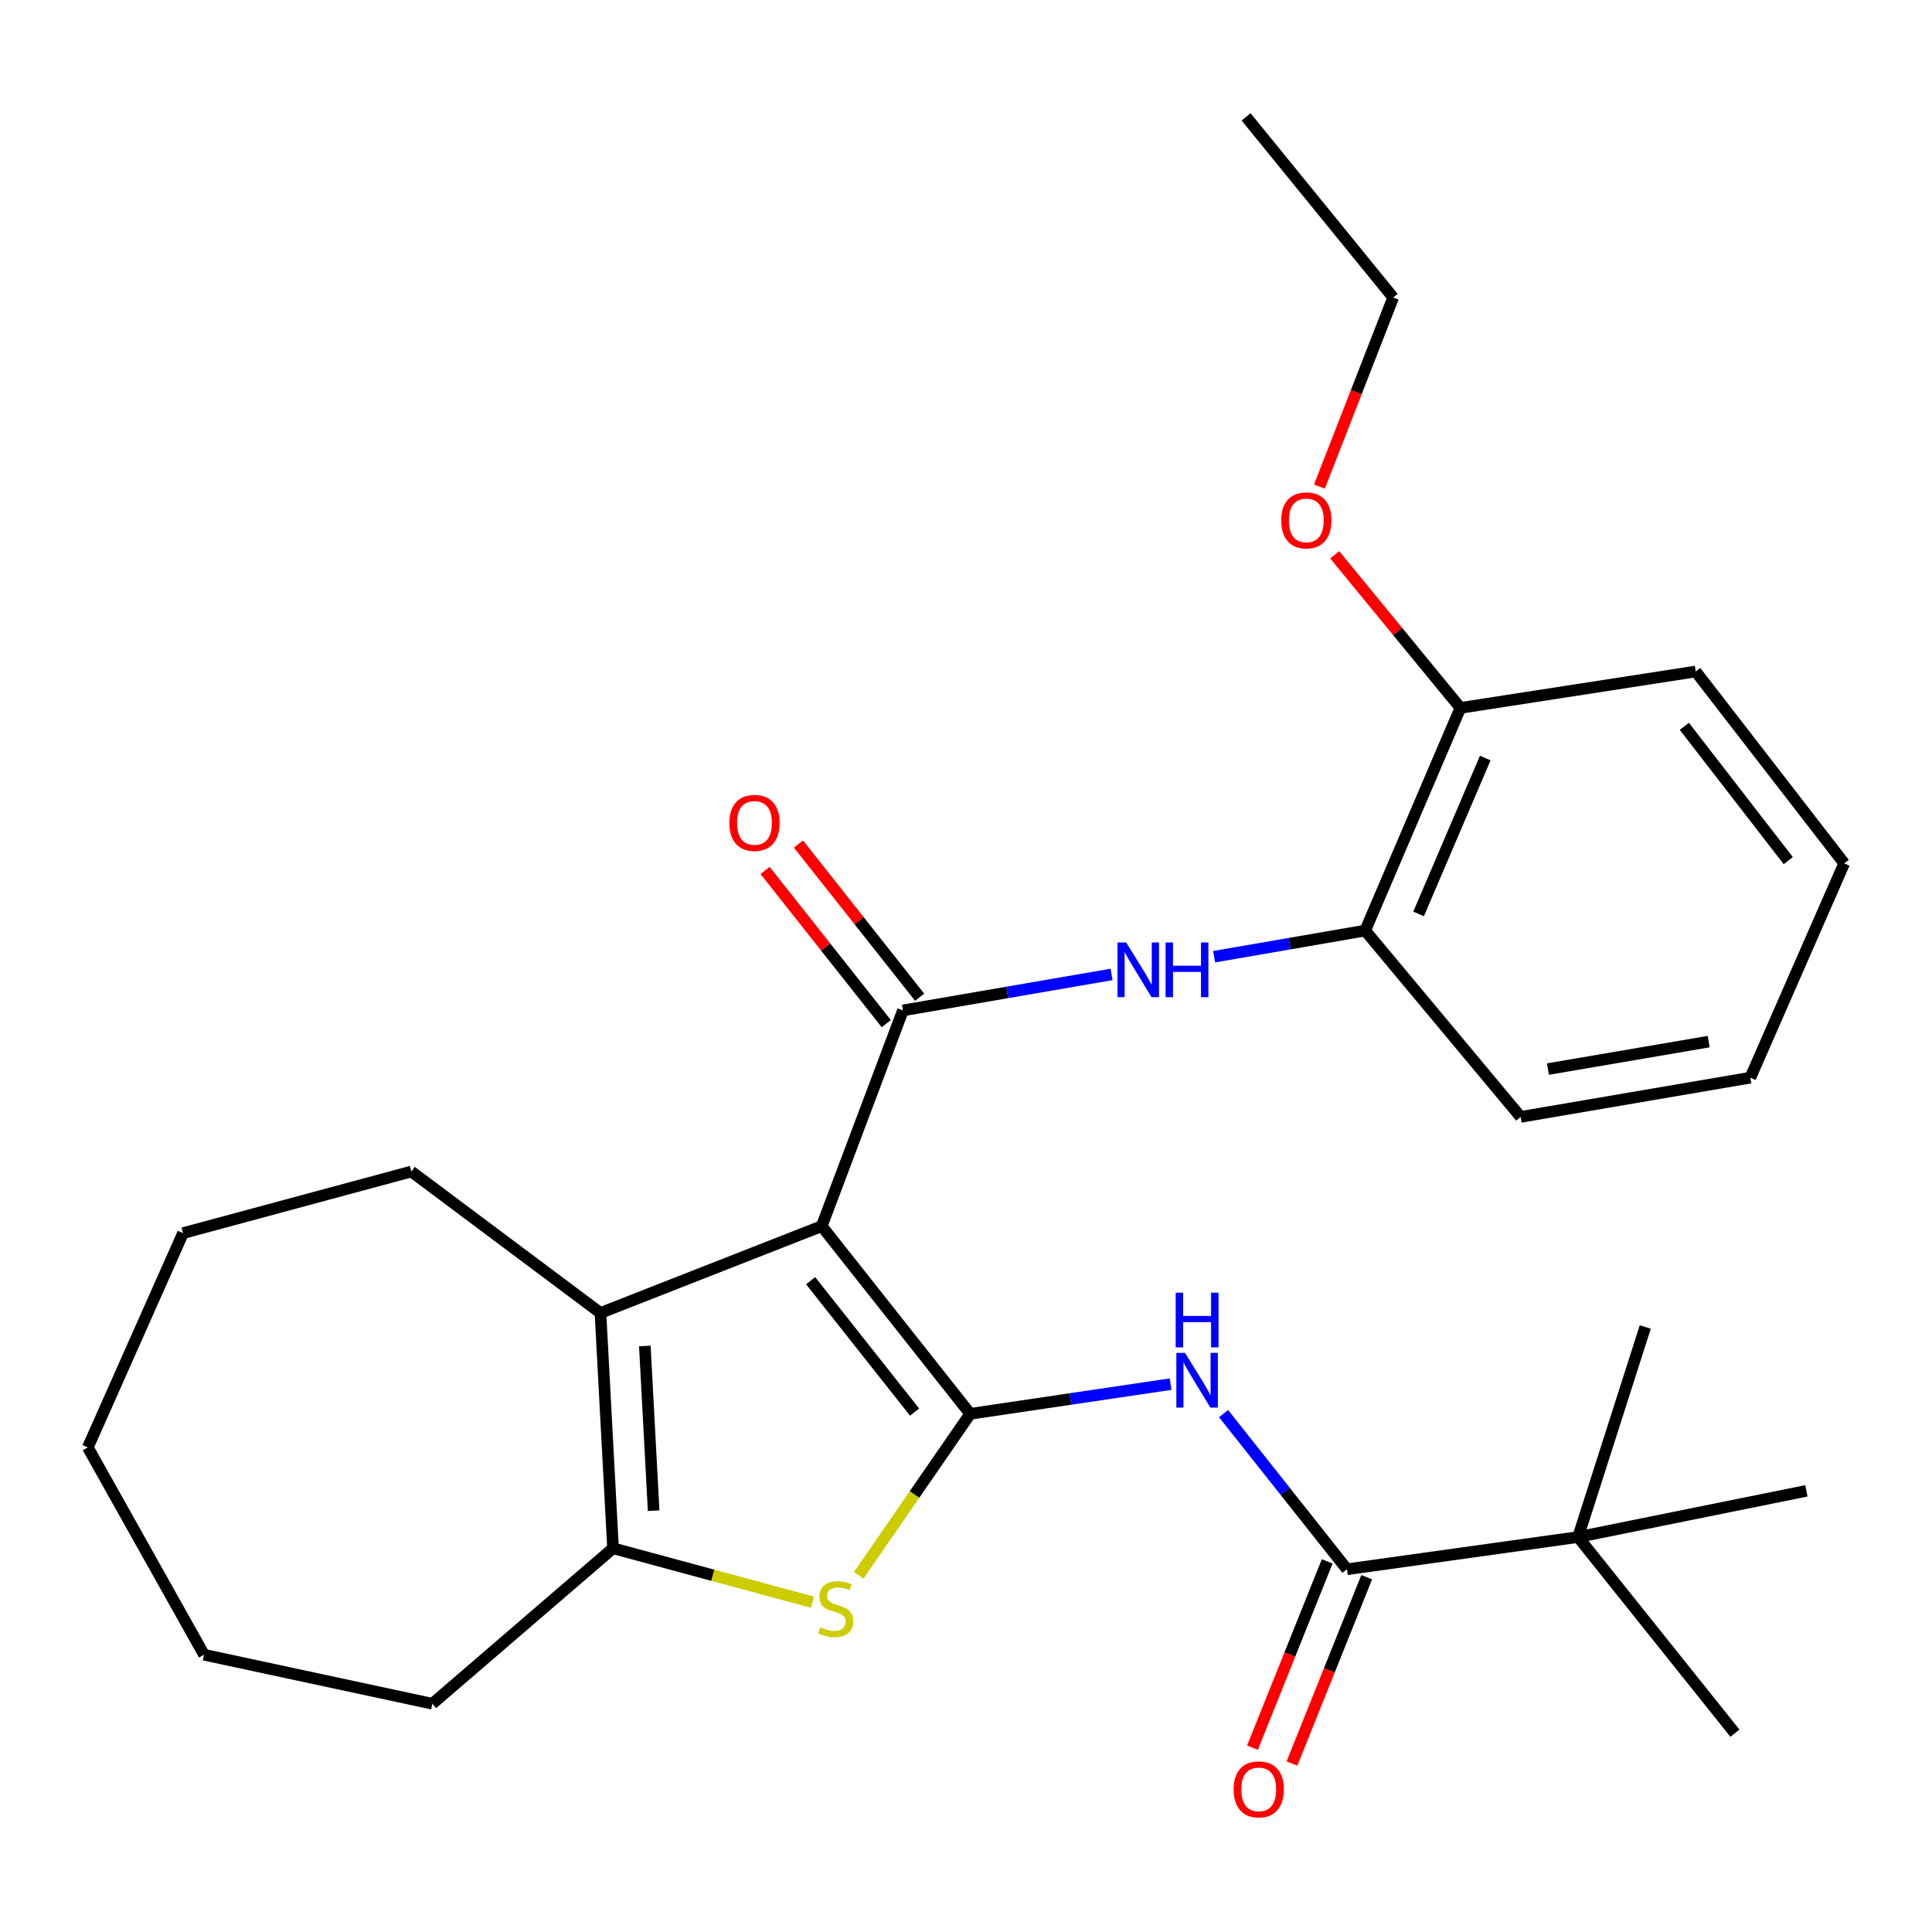 <?xml version='1.0' encoding='iso-8859-1'?>
<svg version='1.1' baseProfile='full'
              xmlns='http://www.w3.org/2000/svg'
                      xmlns:rdkit='http://www.rdkit.org/xml'
                      xmlns:xlink='http://www.w3.org/1999/xlink'
                  xml:space='preserve'
width='1000px' height='1000px' viewBox='0 0 1000 1000'>
<!-- END OF HEADER -->
<rect style='opacity:1.0;fill:#FFFFFF;stroke:none' width='1000' height='1000' x='0' y='0'> </rect>
<path class='bond-0' d='M 425.323,634.642 L 502.178,731.796' style='fill:none;fill-rule:evenodd;stroke:#000000;stroke-width:6px;stroke-linecap:butt;stroke-linejoin:miter;stroke-opacity:1' />
<path class='bond-0' d='M 419.578,662.88 L 473.376,730.888' style='fill:none;fill-rule:evenodd;stroke:#000000;stroke-width:6px;stroke-linecap:butt;stroke-linejoin:miter;stroke-opacity:1' />
<path class='bond-1' d='M 425.323,634.642 L 467.366,522.988' style='fill:none;fill-rule:evenodd;stroke:#000000;stroke-width:6px;stroke-linecap:butt;stroke-linejoin:miter;stroke-opacity:1' />
<path class='bond-3' d='M 425.323,634.642 L 310.794,679.585' style='fill:none;fill-rule:evenodd;stroke:#000000;stroke-width:6px;stroke-linecap:butt;stroke-linejoin:miter;stroke-opacity:1' />
<path class='bond-2' d='M 502.178,731.796 L 473.317,773.588' style='fill:none;fill-rule:evenodd;stroke:#000000;stroke-width:6px;stroke-linecap:butt;stroke-linejoin:miter;stroke-opacity:1' />
<path class='bond-2' d='M 473.317,773.588 L 444.457,815.379' style='fill:none;fill-rule:evenodd;stroke:#CCCC00;stroke-width:6px;stroke-linecap:butt;stroke-linejoin:miter;stroke-opacity:1' />
<path class='bond-4' d='M 502.178,731.796 L 554.045,724.112' style='fill:none;fill-rule:evenodd;stroke:#000000;stroke-width:6px;stroke-linecap:butt;stroke-linejoin:miter;stroke-opacity:1' />
<path class='bond-4' d='M 554.045,724.112 L 605.912,716.428' style='fill:none;fill-rule:evenodd;stroke:#0000FF;stroke-width:6px;stroke-linecap:butt;stroke-linejoin:miter;stroke-opacity:1' />
<path class='bond-7' d='M 467.366,522.988 L 521.35,513.676' style='fill:none;fill-rule:evenodd;stroke:#000000;stroke-width:6px;stroke-linecap:butt;stroke-linejoin:miter;stroke-opacity:1' />
<path class='bond-7' d='M 521.35,513.676 L 575.334,504.364' style='fill:none;fill-rule:evenodd;stroke:#0000FF;stroke-width:6px;stroke-linecap:butt;stroke-linejoin:miter;stroke-opacity:1' />
<path class='bond-10' d='M 476.003,516.155 L 444.645,476.518' style='fill:none;fill-rule:evenodd;stroke:#000000;stroke-width:6px;stroke-linecap:butt;stroke-linejoin:miter;stroke-opacity:1' />
<path class='bond-10' d='M 444.645,476.518 L 413.287,436.882' style='fill:none;fill-rule:evenodd;stroke:#FF0000;stroke-width:6px;stroke-linecap:butt;stroke-linejoin:miter;stroke-opacity:1' />
<path class='bond-10' d='M 458.73,529.82 L 427.372,490.184' style='fill:none;fill-rule:evenodd;stroke:#000000;stroke-width:6px;stroke-linecap:butt;stroke-linejoin:miter;stroke-opacity:1' />
<path class='bond-10' d='M 427.372,490.184 L 396.014,450.547' style='fill:none;fill-rule:evenodd;stroke:#FF0000;stroke-width:6px;stroke-linecap:butt;stroke-linejoin:miter;stroke-opacity:1' />
<path class='bond-28' d='M 420.526,829.297 L 368.915,815.34' style='fill:none;fill-rule:evenodd;stroke:#CCCC00;stroke-width:6px;stroke-linecap:butt;stroke-linejoin:miter;stroke-opacity:1' />
<path class='bond-28' d='M 368.915,815.34 L 317.303,801.383' style='fill:none;fill-rule:evenodd;stroke:#000000;stroke-width:6px;stroke-linecap:butt;stroke-linejoin:miter;stroke-opacity:1' />
<path class='bond-5' d='M 310.794,679.585 L 317.303,801.383' style='fill:none;fill-rule:evenodd;stroke:#000000;stroke-width:6px;stroke-linecap:butt;stroke-linejoin:miter;stroke-opacity:1' />
<path class='bond-5' d='M 333.764,696.679 L 338.32,781.938' style='fill:none;fill-rule:evenodd;stroke:#000000;stroke-width:6px;stroke-linecap:butt;stroke-linejoin:miter;stroke-opacity:1' />
<path class='bond-13' d='M 310.794,679.585 L 212.917,606.377' style='fill:none;fill-rule:evenodd;stroke:#000000;stroke-width:6px;stroke-linecap:butt;stroke-linejoin:miter;stroke-opacity:1' />
<path class='bond-6' d='M 633.318,731.678 L 665.251,771.963' style='fill:none;fill-rule:evenodd;stroke:#0000FF;stroke-width:6px;stroke-linecap:butt;stroke-linejoin:miter;stroke-opacity:1' />
<path class='bond-6' d='M 665.251,771.963 L 697.184,812.248' style='fill:none;fill-rule:evenodd;stroke:#000000;stroke-width:6px;stroke-linecap:butt;stroke-linejoin:miter;stroke-opacity:1' />
<path class='bond-14' d='M 317.303,801.383 L 223.795,881.859' style='fill:none;fill-rule:evenodd;stroke:#000000;stroke-width:6px;stroke-linecap:butt;stroke-linejoin:miter;stroke-opacity:1' />
<path class='bond-9' d='M 697.184,812.248 L 816.804,795.571' style='fill:none;fill-rule:evenodd;stroke:#000000;stroke-width:6px;stroke-linecap:butt;stroke-linejoin:miter;stroke-opacity:1' />
<path class='bond-11' d='M 686.963,808.149 L 667.618,856.378' style='fill:none;fill-rule:evenodd;stroke:#000000;stroke-width:6px;stroke-linecap:butt;stroke-linejoin:miter;stroke-opacity:1' />
<path class='bond-11' d='M 667.618,856.378 L 648.272,904.607' style='fill:none;fill-rule:evenodd;stroke:#FF0000;stroke-width:6px;stroke-linecap:butt;stroke-linejoin:miter;stroke-opacity:1' />
<path class='bond-11' d='M 707.405,816.348 L 688.06,864.577' style='fill:none;fill-rule:evenodd;stroke:#000000;stroke-width:6px;stroke-linecap:butt;stroke-linejoin:miter;stroke-opacity:1' />
<path class='bond-11' d='M 688.06,864.577 L 668.714,912.806' style='fill:none;fill-rule:evenodd;stroke:#FF0000;stroke-width:6px;stroke-linecap:butt;stroke-linejoin:miter;stroke-opacity:1' />
<path class='bond-8' d='M 628.444,495.186 L 667.531,488.426' style='fill:none;fill-rule:evenodd;stroke:#0000FF;stroke-width:6px;stroke-linecap:butt;stroke-linejoin:miter;stroke-opacity:1' />
<path class='bond-8' d='M 667.531,488.426 L 706.618,481.667' style='fill:none;fill-rule:evenodd;stroke:#000000;stroke-width:6px;stroke-linecap:butt;stroke-linejoin:miter;stroke-opacity:1' />
<path class='bond-12' d='M 706.618,481.667 L 755.905,366.415' style='fill:none;fill-rule:evenodd;stroke:#000000;stroke-width:6px;stroke-linecap:butt;stroke-linejoin:miter;stroke-opacity:1' />
<path class='bond-12' d='M 734.262,473.039 L 768.763,392.363' style='fill:none;fill-rule:evenodd;stroke:#000000;stroke-width:6px;stroke-linecap:butt;stroke-linejoin:miter;stroke-opacity:1' />
<path class='bond-19' d='M 706.618,481.667 L 787.083,578.111' style='fill:none;fill-rule:evenodd;stroke:#000000;stroke-width:6px;stroke-linecap:butt;stroke-linejoin:miter;stroke-opacity:1' />
<path class='bond-16' d='M 816.804,795.571 L 934.98,771.661' style='fill:none;fill-rule:evenodd;stroke:#000000;stroke-width:6px;stroke-linecap:butt;stroke-linejoin:miter;stroke-opacity:1' />
<path class='bond-17' d='M 816.804,795.571 L 897.99,897.093' style='fill:none;fill-rule:evenodd;stroke:#000000;stroke-width:6px;stroke-linecap:butt;stroke-linejoin:miter;stroke-opacity:1' />
<path class='bond-18' d='M 816.804,795.571 L 851.591,686.841' style='fill:none;fill-rule:evenodd;stroke:#000000;stroke-width:6px;stroke-linecap:butt;stroke-linejoin:miter;stroke-opacity:1' />
<path class='bond-15' d='M 755.905,366.415 L 723.377,326.795' style='fill:none;fill-rule:evenodd;stroke:#000000;stroke-width:6px;stroke-linecap:butt;stroke-linejoin:miter;stroke-opacity:1' />
<path class='bond-15' d='M 723.377,326.795 L 690.848,287.175' style='fill:none;fill-rule:evenodd;stroke:#FF0000;stroke-width:6px;stroke-linecap:butt;stroke-linejoin:miter;stroke-opacity:1' />
<path class='bond-20' d='M 755.905,366.415 L 877.703,347.572' style='fill:none;fill-rule:evenodd;stroke:#000000;stroke-width:6px;stroke-linecap:butt;stroke-linejoin:miter;stroke-opacity:1' />
<path class='bond-22' d='M 212.917,606.377 L 94.741,638.264' style='fill:none;fill-rule:evenodd;stroke:#000000;stroke-width:6px;stroke-linecap:butt;stroke-linejoin:miter;stroke-opacity:1' />
<path class='bond-23' d='M 223.795,881.859 L 105.607,856.482' style='fill:none;fill-rule:evenodd;stroke:#000000;stroke-width:6px;stroke-linecap:butt;stroke-linejoin:miter;stroke-opacity:1' />
<path class='bond-21' d='M 682.941,251.86 L 702.024,202.928' style='fill:none;fill-rule:evenodd;stroke:#FF0000;stroke-width:6px;stroke-linecap:butt;stroke-linejoin:miter;stroke-opacity:1' />
<path class='bond-21' d='M 702.024,202.928 L 721.106,153.997' style='fill:none;fill-rule:evenodd;stroke:#000000;stroke-width:6px;stroke-linecap:butt;stroke-linejoin:miter;stroke-opacity:1' />
<path class='bond-25' d='M 787.083,578.111 L 905.968,557.799' style='fill:none;fill-rule:evenodd;stroke:#000000;stroke-width:6px;stroke-linecap:butt;stroke-linejoin:miter;stroke-opacity:1' />
<path class='bond-25' d='M 801.206,553.354 L 884.426,539.136' style='fill:none;fill-rule:evenodd;stroke:#000000;stroke-width:6px;stroke-linecap:butt;stroke-linejoin:miter;stroke-opacity:1' />
<path class='bond-30' d='M 877.703,347.572 L 954.545,446.88' style='fill:none;fill-rule:evenodd;stroke:#000000;stroke-width:6px;stroke-linecap:butt;stroke-linejoin:miter;stroke-opacity:1' />
<path class='bond-30' d='M 871.81,375.946 L 925.6,445.462' style='fill:none;fill-rule:evenodd;stroke:#000000;stroke-width:6px;stroke-linecap:butt;stroke-linejoin:miter;stroke-opacity:1' />
<path class='bond-24' d='M 721.106,153.997 L 644.973,60.489' style='fill:none;fill-rule:evenodd;stroke:#000000;stroke-width:6px;stroke-linecap:butt;stroke-linejoin:miter;stroke-opacity:1' />
<path class='bond-27' d='M 94.741,638.264 L 45.455,749.184' style='fill:none;fill-rule:evenodd;stroke:#000000;stroke-width:6px;stroke-linecap:butt;stroke-linejoin:miter;stroke-opacity:1' />
<path class='bond-29' d='M 105.607,856.482 L 45.455,749.184' style='fill:none;fill-rule:evenodd;stroke:#000000;stroke-width:6px;stroke-linecap:butt;stroke-linejoin:miter;stroke-opacity:1' />
<path class='bond-26' d='M 905.968,557.799 L 954.545,446.88' style='fill:none;fill-rule:evenodd;stroke:#000000;stroke-width:6px;stroke-linecap:butt;stroke-linejoin:miter;stroke-opacity:1' />
<path  class='atom-3' d='M 424.592 842.28
Q 424.912 842.4, 426.232 842.96
Q 427.552 843.52, 428.992 843.88
Q 430.472 844.2, 431.912 844.2
Q 434.592 844.2, 436.152 842.92
Q 437.712 841.6, 437.712 839.32
Q 437.712 837.76, 436.912 836.8
Q 436.152 835.84, 434.952 835.32
Q 433.752 834.8, 431.752 834.2
Q 429.232 833.44, 427.712 832.72
Q 426.232 832, 425.152 830.48
Q 424.112 828.96, 424.112 826.4
Q 424.112 822.84, 426.512 820.64
Q 428.952 818.44, 433.752 818.44
Q 437.032 818.44, 440.752 820
L 439.832 823.08
Q 436.432 821.68, 433.872 821.68
Q 431.112 821.68, 429.592 822.84
Q 428.072 823.96, 428.112 825.92
Q 428.112 827.44, 428.872 828.36
Q 429.672 829.28, 430.792 829.8
Q 431.952 830.32, 433.872 830.92
Q 436.432 831.72, 437.952 832.52
Q 439.472 833.32, 440.552 834.96
Q 441.672 836.56, 441.672 839.32
Q 441.672 843.24, 439.032 845.36
Q 436.432 847.44, 432.072 847.44
Q 429.552 847.44, 427.632 846.88
Q 425.752 846.36, 423.512 845.44
L 424.592 842.28
' fill='#CCCC00'/>
<path  class='atom-5' d='M 613.36 700.237
L 622.64 715.237
Q 623.56 716.717, 625.04 719.397
Q 626.52 722.077, 626.6 722.237
L 626.6 700.237
L 630.36 700.237
L 630.36 728.557
L 626.48 728.557
L 616.52 712.157
Q 615.36 710.237, 614.12 708.037
Q 612.92 705.837, 612.56 705.157
L 612.56 728.557
L 608.88 728.557
L 608.88 700.237
L 613.36 700.237
' fill='#0000FF'/>
<path  class='atom-5' d='M 608.54 669.085
L 612.38 669.085
L 612.38 681.125
L 626.86 681.125
L 626.86 669.085
L 630.7 669.085
L 630.7 697.405
L 626.86 697.405
L 626.86 684.325
L 612.38 684.325
L 612.38 697.405
L 608.54 697.405
L 608.54 669.085
' fill='#0000FF'/>
<path  class='atom-8' d='M 582.904 487.819
L 592.184 502.819
Q 593.104 504.299, 594.584 506.979
Q 596.064 509.659, 596.144 509.819
L 596.144 487.819
L 599.904 487.819
L 599.904 516.139
L 596.024 516.139
L 586.064 499.739
Q 584.904 497.819, 583.664 495.619
Q 582.464 493.419, 582.104 492.739
L 582.104 516.139
L 578.424 516.139
L 578.424 487.819
L 582.904 487.819
' fill='#0000FF'/>
<path  class='atom-8' d='M 603.304 487.819
L 607.144 487.819
L 607.144 499.859
L 621.624 499.859
L 621.624 487.819
L 625.464 487.819
L 625.464 516.139
L 621.624 516.139
L 621.624 503.059
L 607.144 503.059
L 607.144 516.139
L 603.304 516.139
L 603.304 487.819
' fill='#0000FF'/>
<path  class='atom-11' d='M 377.524 425.938
Q 377.524 419.138, 380.884 415.338
Q 384.244 411.538, 390.524 411.538
Q 396.804 411.538, 400.164 415.338
Q 403.524 419.138, 403.524 425.938
Q 403.524 432.818, 400.124 436.738
Q 396.724 440.618, 390.524 440.618
Q 384.284 440.618, 380.884 436.738
Q 377.524 432.858, 377.524 425.938
M 390.524 437.418
Q 394.844 437.418, 397.164 434.538
Q 399.524 431.618, 399.524 425.938
Q 399.524 420.378, 397.164 417.578
Q 394.844 414.738, 390.524 414.738
Q 386.204 414.738, 383.844 417.538
Q 381.524 420.338, 381.524 425.938
Q 381.524 431.658, 383.844 434.538
Q 386.204 437.418, 390.524 437.418
' fill='#FF0000'/>
<path  class='atom-12' d='M 638.519 926.173
Q 638.519 919.373, 641.879 915.573
Q 645.239 911.773, 651.519 911.773
Q 657.799 911.773, 661.159 915.573
Q 664.519 919.373, 664.519 926.173
Q 664.519 933.053, 661.119 936.973
Q 657.719 940.853, 651.519 940.853
Q 645.279 940.853, 641.879 936.973
Q 638.519 933.093, 638.519 926.173
M 651.519 937.653
Q 655.839 937.653, 658.159 934.773
Q 660.519 931.853, 660.519 926.173
Q 660.519 920.613, 658.159 917.813
Q 655.839 914.973, 651.519 914.973
Q 647.199 914.973, 644.839 917.773
Q 642.519 920.573, 642.519 926.173
Q 642.519 931.893, 644.839 934.773
Q 647.199 937.653, 651.519 937.653
' fill='#FF0000'/>
<path  class='atom-16' d='M 663.15 269.353
Q 663.15 262.553, 666.51 258.753
Q 669.87 254.953, 676.15 254.953
Q 682.43 254.953, 685.79 258.753
Q 689.15 262.553, 689.15 269.353
Q 689.15 276.233, 685.75 280.153
Q 682.35 284.033, 676.15 284.033
Q 669.91 284.033, 666.51 280.153
Q 663.15 276.273, 663.15 269.353
M 676.15 280.833
Q 680.47 280.833, 682.79 277.953
Q 685.15 275.033, 685.15 269.353
Q 685.15 263.793, 682.79 260.993
Q 680.47 258.153, 676.15 258.153
Q 671.83 258.153, 669.47 260.953
Q 667.15 263.753, 667.15 269.353
Q 667.15 275.073, 669.47 277.953
Q 671.83 280.833, 676.15 280.833
' fill='#FF0000'/>
</svg>
